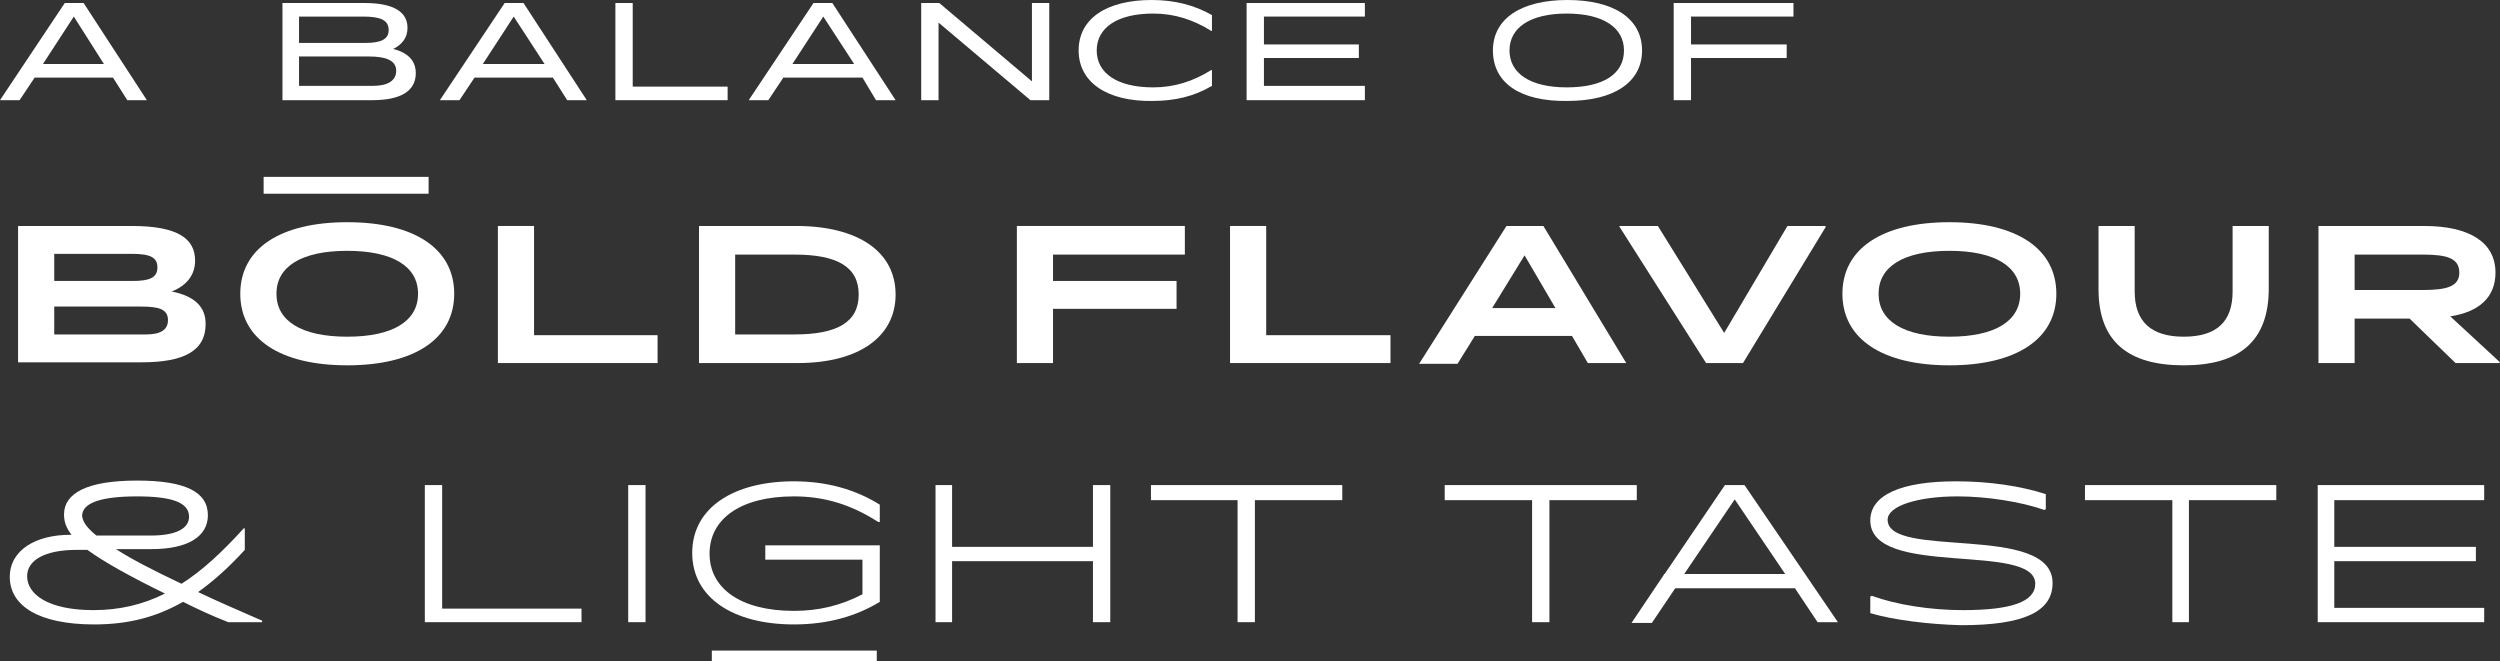 <?xml version="1.0" encoding="utf-8"?>
<!-- Generator: Adobe Illustrator 22.1.0, SVG Export Plug-In . SVG Version: 6.00 Build 0)  -->
<svg version="1.1" id="Layer_1" xmlns="http://www.w3.org/2000/svg" xmlns:xlink="http://www.w3.org/1999/xlink" x="0px" y="0px"
	 viewBox="0 0 331.9 87.8" style="enable-background:new 0 0 331.9 87.8;" xml:space="preserve">
<rect x="0" y="0" width="331.9" height="87.8" fill="#333333" stroke="none"/>
<style type="text/css">
	.st0{fill:#FFFFFF;}
	.st1{clip-path:url(#SVGID_2_);fill:#FFFFFF;}
	.st2{clip-path:url(#SVGID_2_);fill:none;stroke:#FFFFFF;stroke-width:2.236;stroke-miterlimit:10;}
	.st3{clip-path:url(#SVGID_2_);fill:none;stroke:#FFFFFF;stroke-width:1.454;stroke-miterlimit:10;}
</style>
<path class="st0" d="M9.8,2.2l4,6.3H5.7L9.8,2.2z M8.6,0.4L0,13.3h2.6l2-3H15l1.9,3h2.6L11.1,0.4H8.6z"/>
<g>
	<defs>
		<rect id="SVGID_1_" y="0" width="331.9" height="87.8"/>
	</defs>
	<clipPath id="SVGID_2_">
		<use xlink:href="#SVGID_1_"  style="overflow:visible;"/>
	</clipPath>
	<path class="st1" d="M39.7,7.5v3.9h9.8c2,0,3.1-0.7,3.1-2c0-1.4-1.4-1.9-3.6-1.9H39.7z M39.7,2.2v3.5h8.8c2.1,0,3.1-0.5,3.1-1.7
		c0-1.3-1-1.8-3.4-1.8H39.7z M37.5,0.4h10.9c3.9,0,5.7,1.2,5.7,3.3c0,1.3-0.7,2.2-1.9,2.8c2,0.5,3,1.6,3,3.2c0,2.4-2,3.6-5.8,3.6
		H37.5V0.4z"/>
	<path class="st1" d="M68.2,2.2l-4.1,6.3h8.2L68.2,2.2z M73.4,10.3H63l-2,3h-2.6L67,0.4h2.5l8.4,12.9h-2.6L73.4,10.3z"/>
	<polygon class="st1" points="81.7,0.4 84,0.4 84,11.5 96.6,11.5 96.6,13.3 81.7,13.3 	"/>
	<path class="st1" d="M109.3,2.2l-4.1,6.3h8.2L109.3,2.2z M114.5,10.3H104l-2,3h-2.6l8.6-12.9h2.5l8.4,12.9h-2.6L114.5,10.3z"/>
	<polygon class="st1" points="124.6,3 124.6,13.3 122.3,13.3 122.3,0.4 124.7,0.4 137,10.8 137,0.4 139.3,0.4 139.3,13.3 
		136.8,13.3 	"/>
	<path class="st1" d="M143.2,6.7c0-4.3,3.8-6.7,9.7-6.7c3.1,0,5.7,0.7,8,2v2.1l-0.1,0c-2.4-1.5-4.9-2.3-7.7-2.3
		c-4.8,0-7.5,1.9-7.5,4.9c0,3,2.7,4.9,7.5,4.9c2.8,0,5.3-0.8,7.7-2.3l0.1,0v2.1c-2.4,1.4-4.9,2-7.9,2C147.1,13.5,143.2,11,143.2,6.7
		"/>
	<polygon class="st1" points="165.5,0.4 181.2,0.4 181.2,2.2 167.8,2.2 167.8,5.9 180.4,5.9 180.4,7.7 167.8,7.7 167.8,11.4 
		181.2,11.4 181.2,13.3 165.5,13.3 	"/>
	<path class="st1" d="M215.6,6.7c0-3-2.7-4.9-7.6-4.9c-4.9,0-7.6,1.9-7.6,4.9c0,3,2.7,4.9,7.6,4.9C212.9,11.6,215.6,9.8,215.6,6.7
		 M198.2,6.7c0-4.2,3.7-6.7,9.9-6.7c6.2,0,9.9,2.5,9.9,6.7c0,4.2-3.7,6.7-9.9,6.7C201.8,13.5,198.2,11,198.2,6.7"/>
	<polygon class="st1" points="224.5,7.7 224.5,13.3 222.2,13.3 222.2,0.4 238.1,0.4 238.1,2.2 224.5,2.2 224.5,5.9 237.2,5.9 
		237.2,7.7 	"/>
	<path class="st1" d="M7.2,40.7v3.7h12.2c1.9,0,2.9-0.6,2.9-1.9c0-1.5-1.3-1.8-3.6-1.8H7.2z M7.2,33.8v3.5h10.4
		c2.2,0,3.3-0.4,3.3-1.8c0-1.3-0.9-1.8-3.4-1.8H7.2z M2.4,30h15.1c6.3,0,8.4,1.8,8.4,4.6c0,1.9-1.1,3.3-3.1,4.1c3,0.6,4.5,2,4.5,4.3
		c0,3.6-2.9,5.1-8.5,5.1H2.4V30z"/>
	<path class="st1" d="M55.5,39c0-3.6-3.3-5.7-9.4-5.7c-6.1,0-9.4,2.1-9.4,5.7c0,3.6,3.3,5.7,9.4,5.7C52.2,44.7,55.5,42.6,55.5,39
		 M31.9,39c0-6,5.3-9.5,14.2-9.5c8.9,0,14.2,3.5,14.2,9.5s-5.3,9.5-14.2,9.5C37.2,48.5,31.9,45,31.9,39"/>
	<polygon class="st1" points="66.1,30 70.9,30 70.9,44.5 87.3,44.5 87.3,48.2 66.1,48.2 	"/>
	<path class="st1" d="M97.6,33.8v10.6h7.9c5.6,0,8.5-1.6,8.5-5.3s-2.9-5.3-8.5-5.3H97.6z M92.8,30h12.9c8.2,0,13.2,3.4,13.2,9.1
		s-5,9.1-13,9.1H92.8V30z"/>
	<polygon class="st1" points="139.8,41 139.8,48.2 135,48.2 135,30 157.3,30 157.3,33.8 139.8,33.8 139.8,37.3 156.2,37.3 156.2,41 
			"/>
	<polygon class="st1" points="163.3,30 168.1,30 168.1,44.5 184.6,44.5 184.6,48.2 163.3,48.2 	"/>
	<path class="st1" d="M202.4,33.9l-4.3,7h8.4L202.4,33.9z M208.7,44.6h-12.9l-2.3,3.7h-5.1L200,30h4.9l11,18.2h-5.1L208.7,44.6z"/>
	<polygon class="st1" points="226.5,48.2 215,30.1 215,30 220.1,30 228.9,44.2 237.3,30 242.3,30 242.4,30.1 231.4,48.2 	"/>
	<path class="st1" d="M268.2,39c0-3.6-3.3-5.7-9.4-5.7c-6.1,0-9.4,2.1-9.4,5.7c0,3.6,3.3,5.7,9.4,5.7
		C264.9,44.7,268.2,42.6,268.2,39 M244.6,39c0-6,5.3-9.5,14.2-9.5c8.9,0,14.2,3.5,14.2,9.5s-5.3,9.5-14.2,9.5
		C249.9,48.5,244.6,45,244.6,39"/>
	<path class="st1" d="M278.6,38.4V30h4.8v8.7c0,4,2.2,6,6.5,6c4.4,0,6.5-2,6.5-6V30h4.8v8.3c0,7.1-4,10.2-11.3,10.2
		C282.6,48.5,278.6,45.4,278.6,38.4"/>
	<path class="st1" d="M312.6,33.8v4.7h9.1c3.2,0,4.8-0.5,4.8-2.3c0-1.9-1.6-2.4-4.8-2.4H312.6z M319.9,42.3h-7.3v5.9h-4.8V30h14
		c6.1,0,9.5,2.2,9.5,6.2c0,3.2-2.1,5.2-6,5.8l6.6,6.1l-0.1,0.1H326L319.9,42.3z"/>
	<polygon class="st1" points="56.4,64.4 58.7,64.4 58.7,80.8 77.2,80.8 77.2,82.6 56.4,82.6 	"/>
	<rect x="83.4" y="64.4" class="st1" width="2.3" height="18.2"/>
	<path class="st1" d="M105.4,82.9c-8,0-13.5-3.5-13.5-9.5c0-6,5.5-9.5,13.5-9.5c4.4,0,8.2,1.1,11.4,3.1v2.3l-0.2,0
		c-3.6-2.3-7.1-3.4-11.2-3.4c-7.1,0-11.2,3-11.2,7.6c0,4.6,4.1,7.6,11.2,7.6c3.3,0,6.2-0.7,9.1-2.2v-4.6h-12.9v-1.9h15.2v7.5
		C113.7,81.8,109.9,82.9,105.4,82.9"/>
	<polygon class="st1" points="145.1,74.5 126.4,74.5 126.4,82.6 124.2,82.6 124.2,64.4 126.4,64.4 126.4,72.6 145.1,72.6 
		145.1,64.4 147.4,64.4 147.4,82.6 145.1,82.6 	"/>
	<polygon class="st1" points="166.6,66.4 166.6,82.6 164.3,82.6 164.3,66.4 152.8,66.4 152.8,64.4 178.2,64.4 178.2,66.4 	"/>
	<polygon class="st1" points="205.7,66.4 205.7,82.6 203.4,82.6 203.4,66.4 191.8,66.4 191.8,64.4 217.3,64.4 217.3,66.4 	"/>
	<path class="st1" d="M230.3,66.3l-6.7,9.9H237L230.3,66.3z M238.3,78.1h-15.9l-3.1,4.6h-2.7l4.3-6.4v-0.1h0.1l8-11.8h2.6L244,82.6
		h-2.7L238.3,78.1z"/>
	<path class="st1" d="M248.3,81.4v-2.2l0.2-0.1c3.3,1.2,7.8,1.9,12.1,1.9c6.4,0,9.6-1.1,9.6-3.5c0-5.6-21.9-0.7-21.9-8.4
		c0-3.4,4.1-5.2,11.4-5.2c4.3,0,8.5,0.6,11.9,1.7v2l-0.2,0.1c-3.1-1.1-7.7-1.8-11.5-1.8c-5.4,0-9.3,1.3-9.3,3.1
		c0,5.3,21.9,0.4,21.9,8.4c0,3.8-3.8,5.6-12.1,5.6C256.1,82.9,251.3,82.3,248.3,81.4"/>
	<polygon class="st1" points="290.6,66.4 290.6,82.6 288.4,82.6 288.4,66.4 276.8,66.4 276.8,64.4 302.2,64.4 302.2,66.4 	"/>
	<polygon class="st1" points="307.7,64.4 329.8,64.4 329.8,66.4 309.9,66.4 309.9,72.6 328.7,72.6 328.7,74.5 309.9,74.5 
		309.9,80.7 329.8,80.7 329.8,82.6 307.7,82.6 	"/>
	<path class="st1" d="M12.8,71.1H20c3.5,0,5.1-1,5.1-2.5c0-1.9-2.3-2.7-6.9-2.7c-4.9,0-7.3,0.9-7.3,2.6C11,69.4,11.7,70.2,12.8,71.1
		 M21.9,78.8c-4.7-2.3-8.1-4.2-10.3-5.8h-1.4c-4.3,0-6.6,1.4-6.6,3.5c0,2.4,2.8,4.5,8.8,4.5C15.8,81,18.9,80.3,21.9,78.8 M24.3,79.9
		c-3.5,2-7.2,3-11.8,3c-7.4,0-11.2-2.5-11.2-6.3c0-3.6,3.5-5.6,8-5.6h0.2c-0.7-0.9-1-1.7-1-2.7c0-2.8,3-4.5,9.7-4.5
		c6.4,0,9.4,1.5,9.4,4.6c0,2.8-2.6,4.5-7.5,4.5h-4.7c2,1.3,4.9,2.8,8.7,4.6c2.7-1.7,5.4-4.2,8.3-7.4l0.1,0.1v2.8
		c-2.1,2.3-4.1,4.1-6.2,5.6c2.5,1.2,5.3,2.4,8.5,3.8v0.2h-4.5C28,81.7,26.1,80.8,24.3,79.9"/>
	<line class="st2" x1="35" y1="24.6" x2="56.9" y2="24.6"/>
	<line class="st3" x1="94.5" y1="87.1" x2="116.4" y2="87.1"/>
</g>
</svg>
